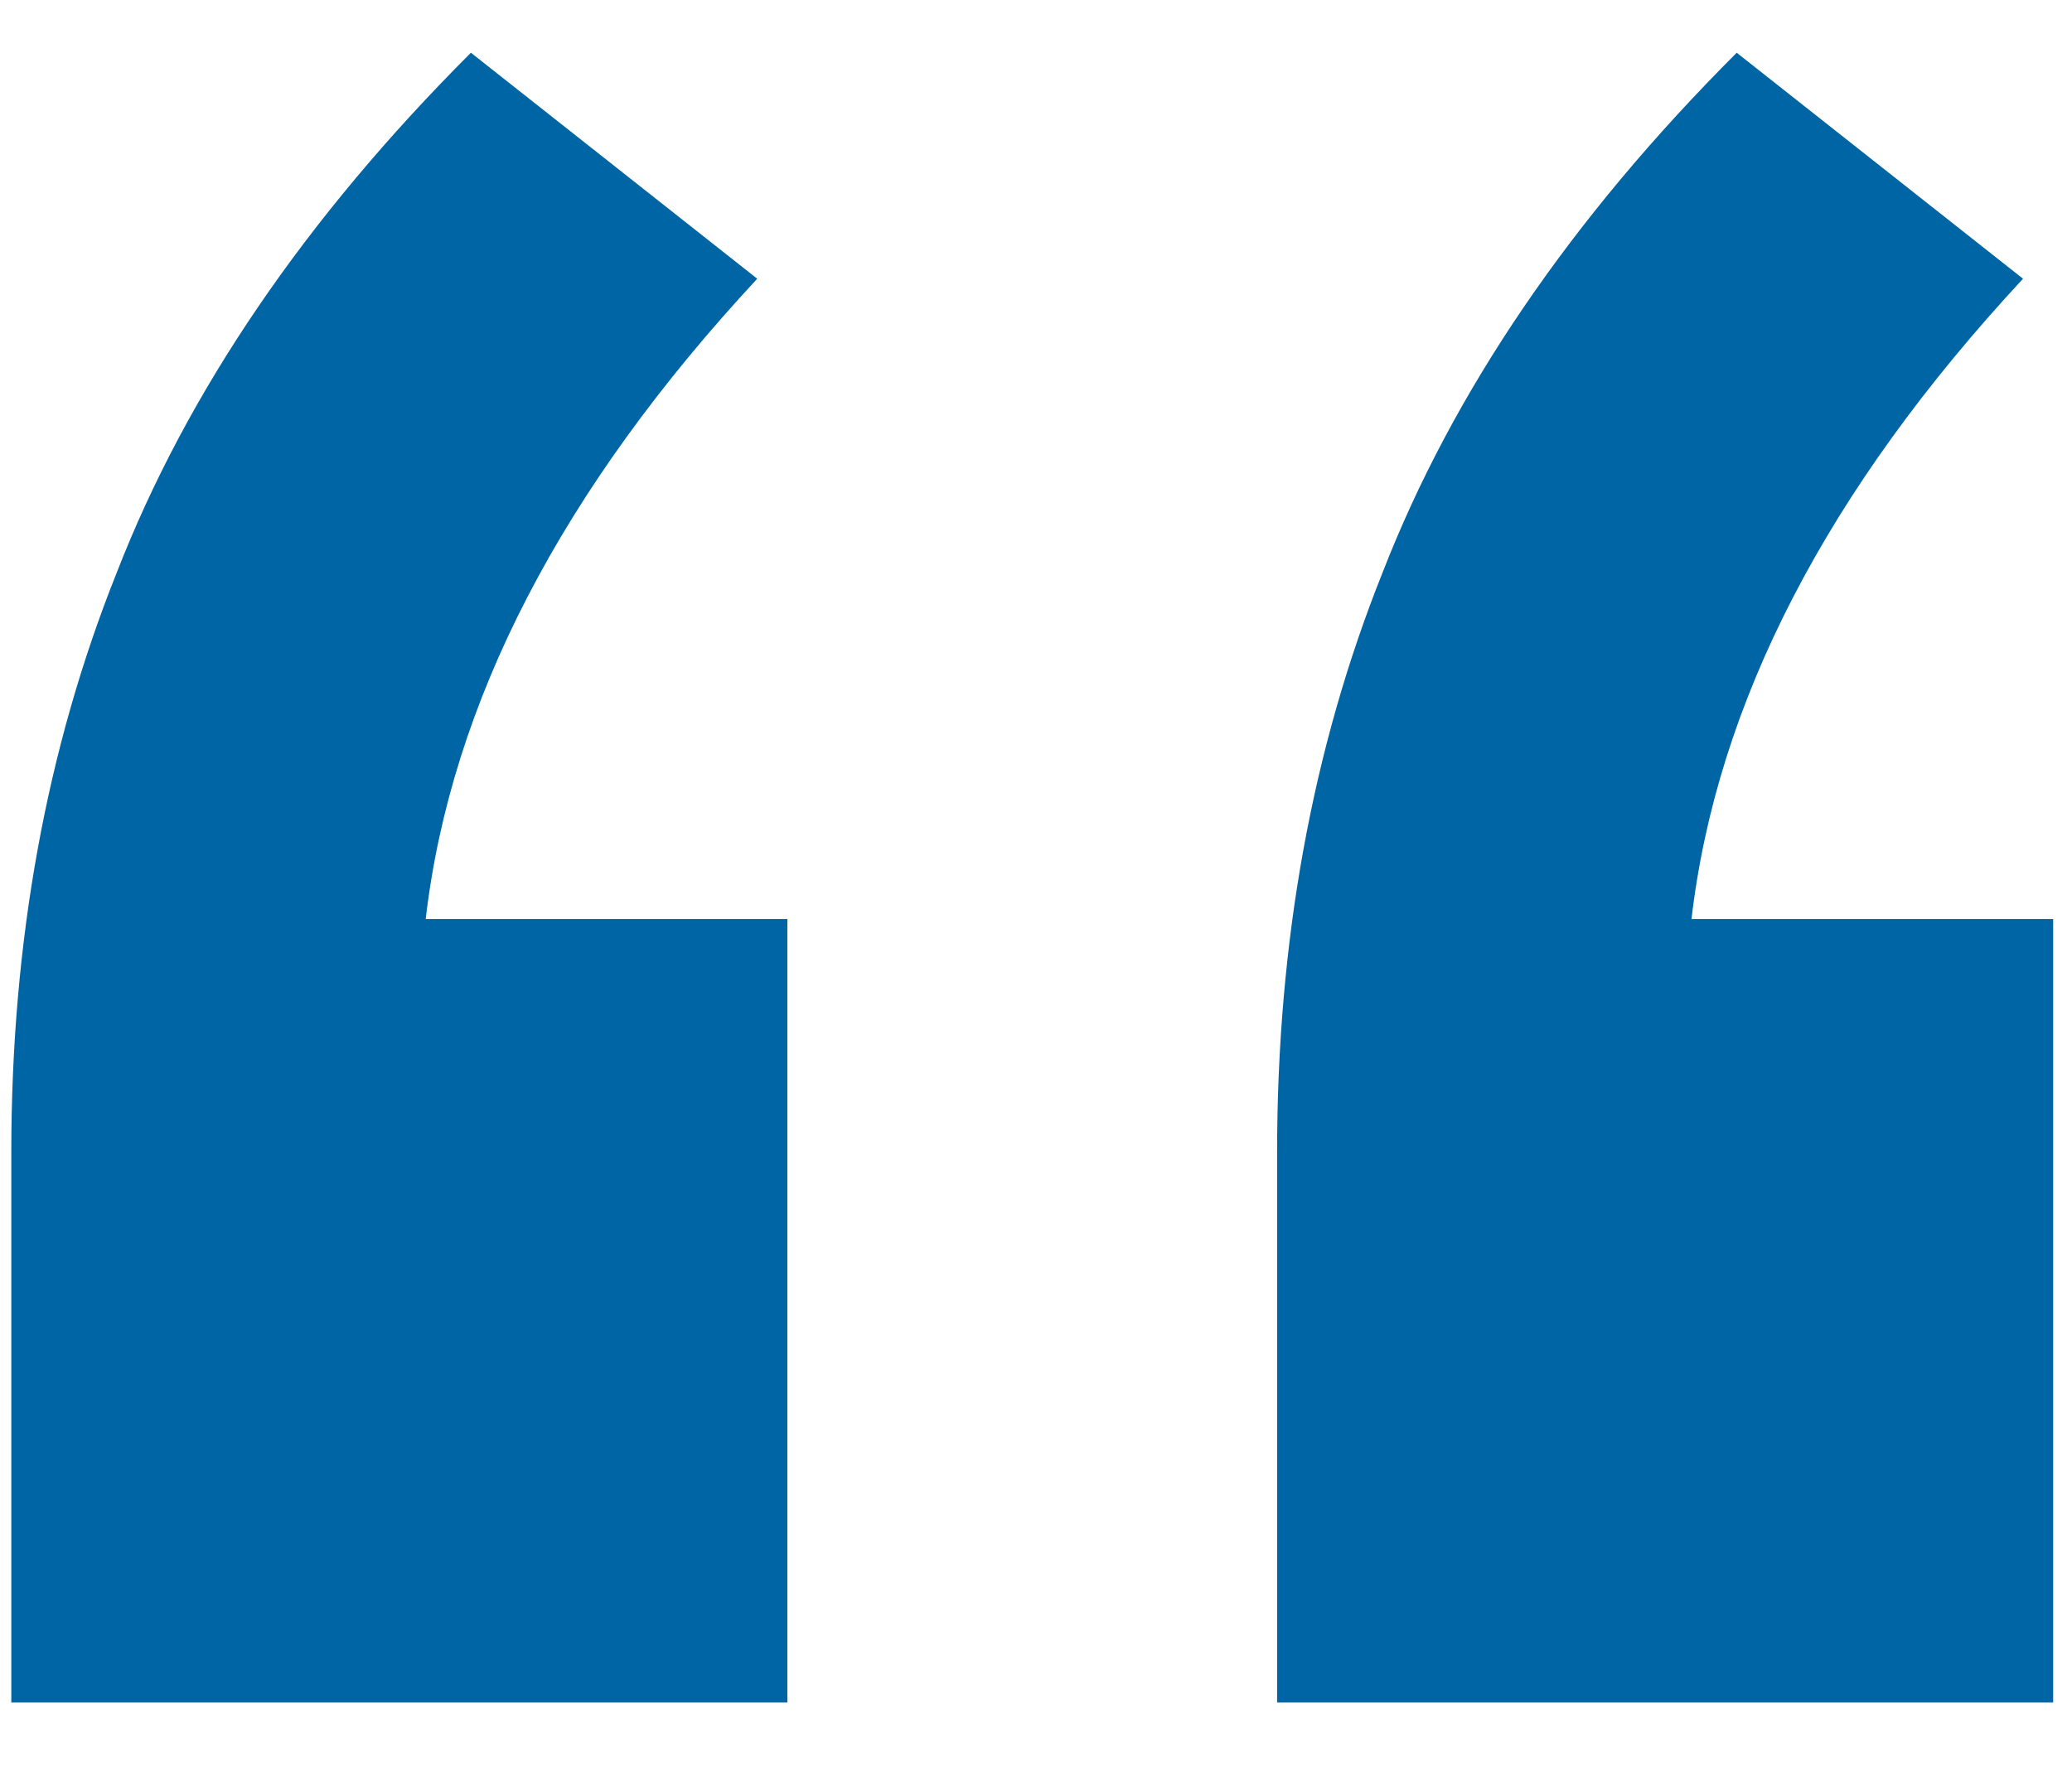 <?xml version="1.0" encoding="UTF-8"?> <svg xmlns="http://www.w3.org/2000/svg" width="22" height="19" viewBox="0 0 22 19" fill="none"> <path d="M8.36 9.76V18.08H0.12V12.24C0.12 10 0.493 7.947 1.24 6.08C1.987 4.16 3.24 2.32 5 0.56L8.04 2.96C5.96 5.2 4.787 7.467 4.52 9.76H8.36ZM21.8 9.76V18.08H13.56V12.24C13.56 10 13.933 7.947 14.68 6.08C15.427 4.16 16.68 2.32 18.44 0.56L21.48 2.96C19.4 5.2 18.227 7.467 17.96 9.76H21.8Z" fill="#0065A4"></path> </svg> 